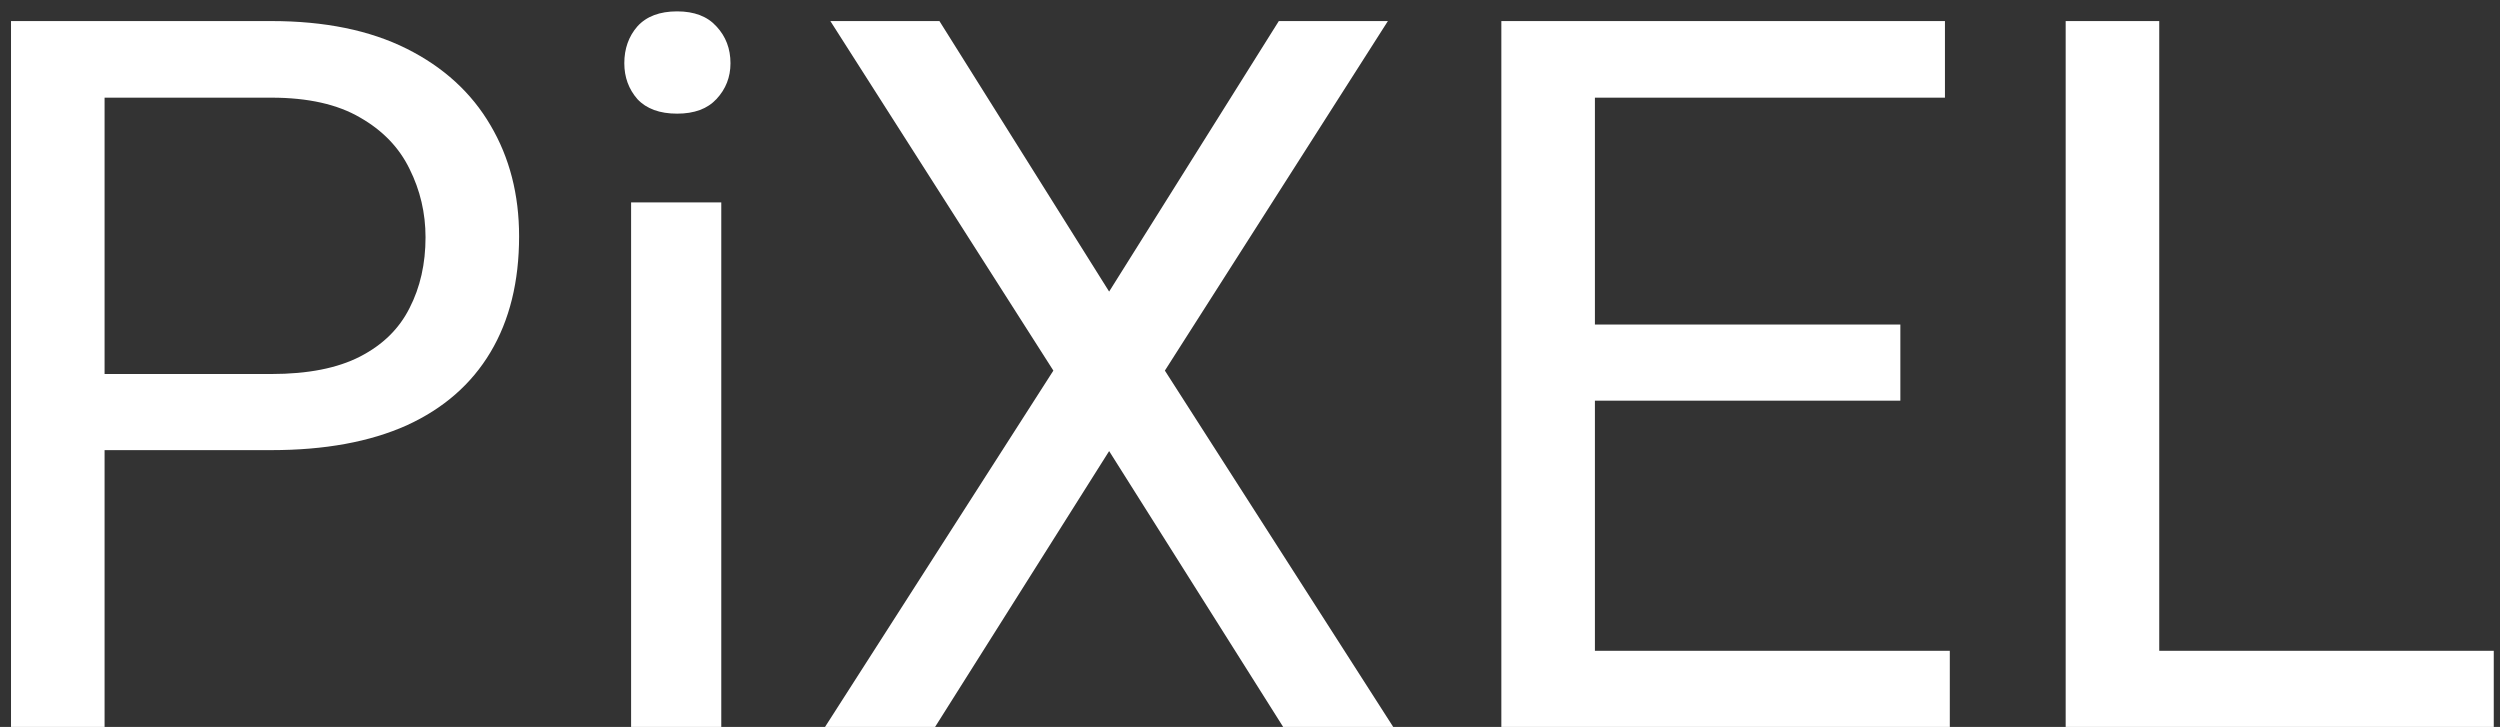 <svg width="141" height="41" viewBox="0 0 141 41" fill="none" xmlns="http://www.w3.org/2000/svg">
<rect x="0" y="0" width="141" height="41" fill="#333333" stroke="none"/>
<path d="M140.648 36.707V41H120.742V36.707H140.648ZM121.781 1.188V41H116.504V1.188H121.781Z" fill="white"/>
<path d="M109.969 36.707V41H88.887V36.707H109.969ZM89.953 1.188V41H84.676V1.188H89.953ZM107.18 18.305V22.598H88.887V18.305H107.18ZM109.695 1.188V5.508H88.887V1.188H109.695Z" fill="white"/>
<path d="M52.984 1.188L62.555 16.445L72.125 1.188H78.277L65.699 20.902L78.578 41H72.371L62.555 25.441L52.738 41H46.531L59.41 20.902L46.832 1.188H52.984Z" fill="white"/>
<path d="M40.68 11.414V41H35.594V11.414H40.68ZM35.211 3.566C35.211 2.746 35.457 2.053 35.949 1.488C36.46 0.923 37.207 0.641 38.191 0.641C39.158 0.641 39.896 0.923 40.406 1.488C40.935 2.053 41.199 2.746 41.199 3.566C41.199 4.35 40.935 5.025 40.406 5.59C39.896 6.137 39.158 6.41 38.191 6.41C37.207 6.41 36.46 6.137 35.949 5.59C35.457 5.025 35.211 4.35 35.211 3.566Z" fill="white"/>
<path d="M15.305 25.387H4.668V21.094H15.305C17.365 21.094 19.033 20.766 20.309 20.109C21.585 19.453 22.514 18.542 23.098 17.375C23.699 16.208 24 14.878 24 13.383C24 12.016 23.699 10.73 23.098 9.527C22.514 8.324 21.585 7.358 20.309 6.629C19.033 5.882 17.365 5.508 15.305 5.508H5.898V41H0.621V1.188H15.305C18.312 1.188 20.855 1.707 22.934 2.746C25.012 3.785 26.588 5.225 27.664 7.066C28.74 8.889 29.277 10.977 29.277 13.328C29.277 15.88 28.74 18.059 27.664 19.863C26.588 21.668 25.012 23.044 22.934 23.992C20.855 24.922 18.312 25.387 15.305 25.387Z" fill="white"/>
</svg>
